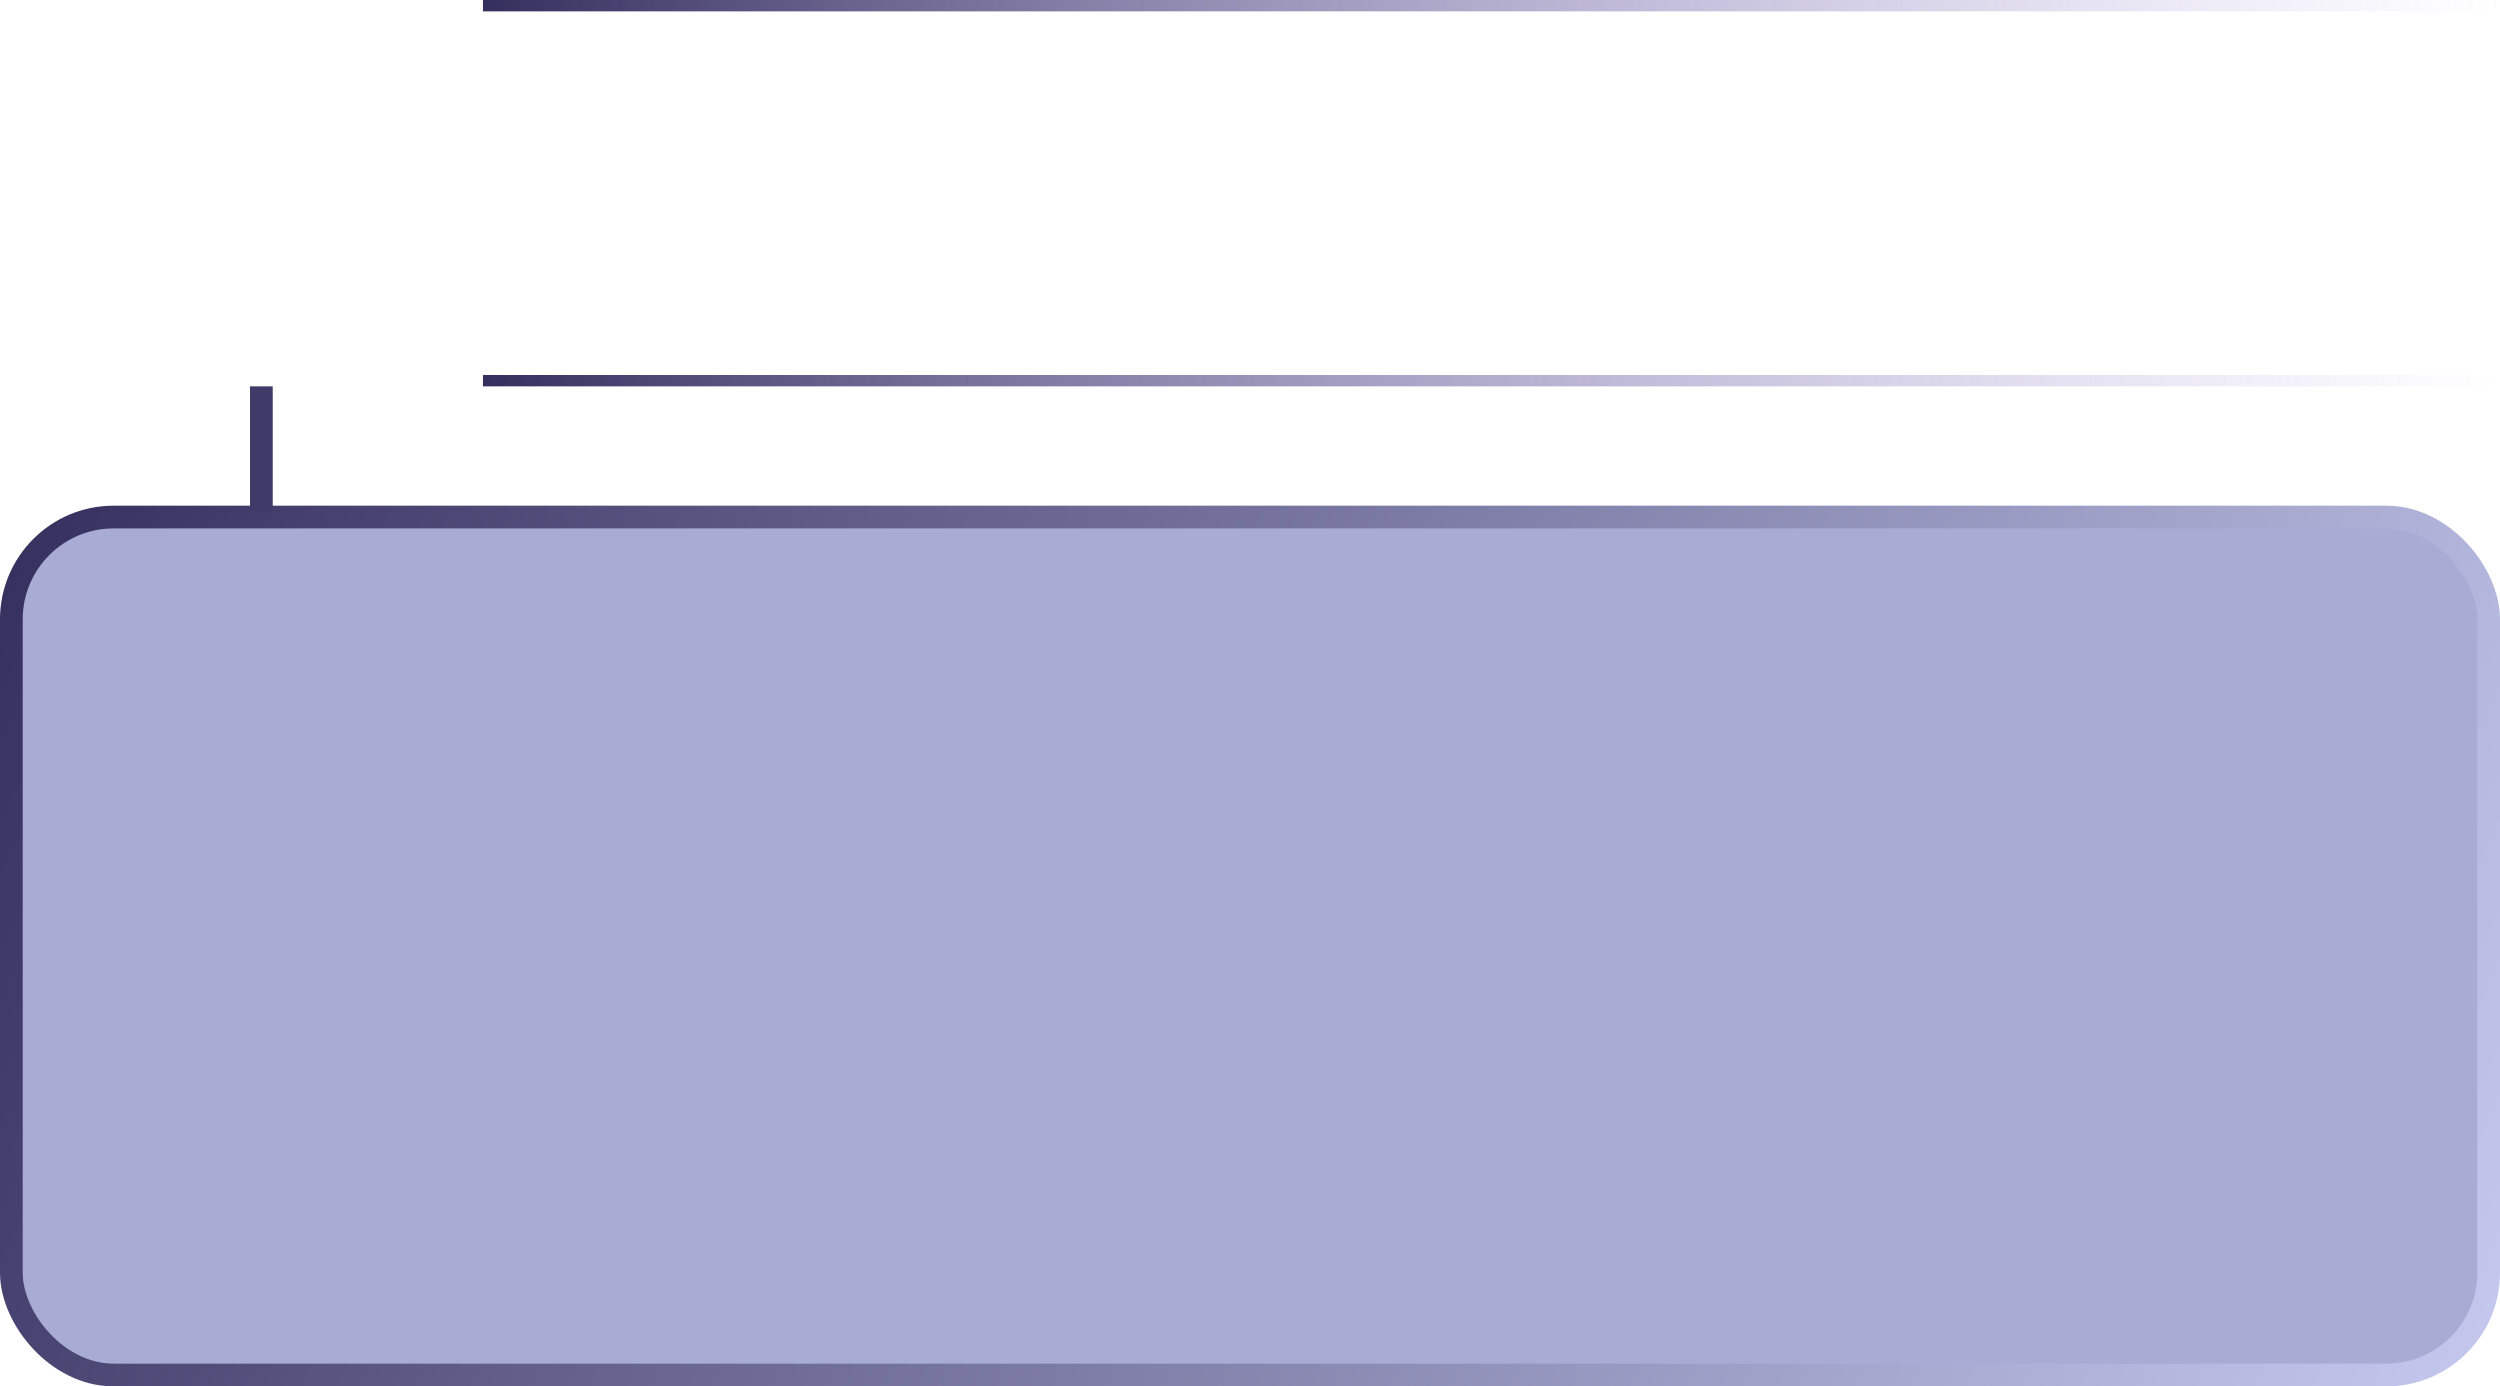 <?xml version="1.0" encoding="UTF-8"?> <svg xmlns="http://www.w3.org/2000/svg" width="440" height="244" viewBox="0 0 440 244" fill="none"><rect x="2" y="91" width="436" height="151" rx="18" fill="#A8ACD5"></rect><rect x="2" y="91" width="436" height="151" rx="18" stroke="url(#paint0_linear_365_241)" stroke-width="4"></rect><path fill-rule="evenodd" clip-rule="evenodd" d="M85 2H440V0H85V2ZM85 66H440V68H85V66Z" fill="url(#paint1_linear_365_241)"></path><path d="M44 68H48V90H44V68Z" fill="#3F3A67"></path><defs><linearGradient id="paint0_linear_365_241" x1="0" y1="89" x2="426.825" y2="274.341" gradientUnits="userSpaceOnUse"><stop stop-color="#352F5D"></stop><stop offset="1" stop-color="#C5C9EF"></stop></linearGradient><linearGradient id="paint1_linear_365_241" x1="85" y1="29.405" x2="440.014" y2="30.583" gradientUnits="userSpaceOnUse"><stop stop-color="#352F5D"></stop><stop offset="1" stop-color="#9888DA" stop-opacity="0"></stop></linearGradient></defs></svg> 